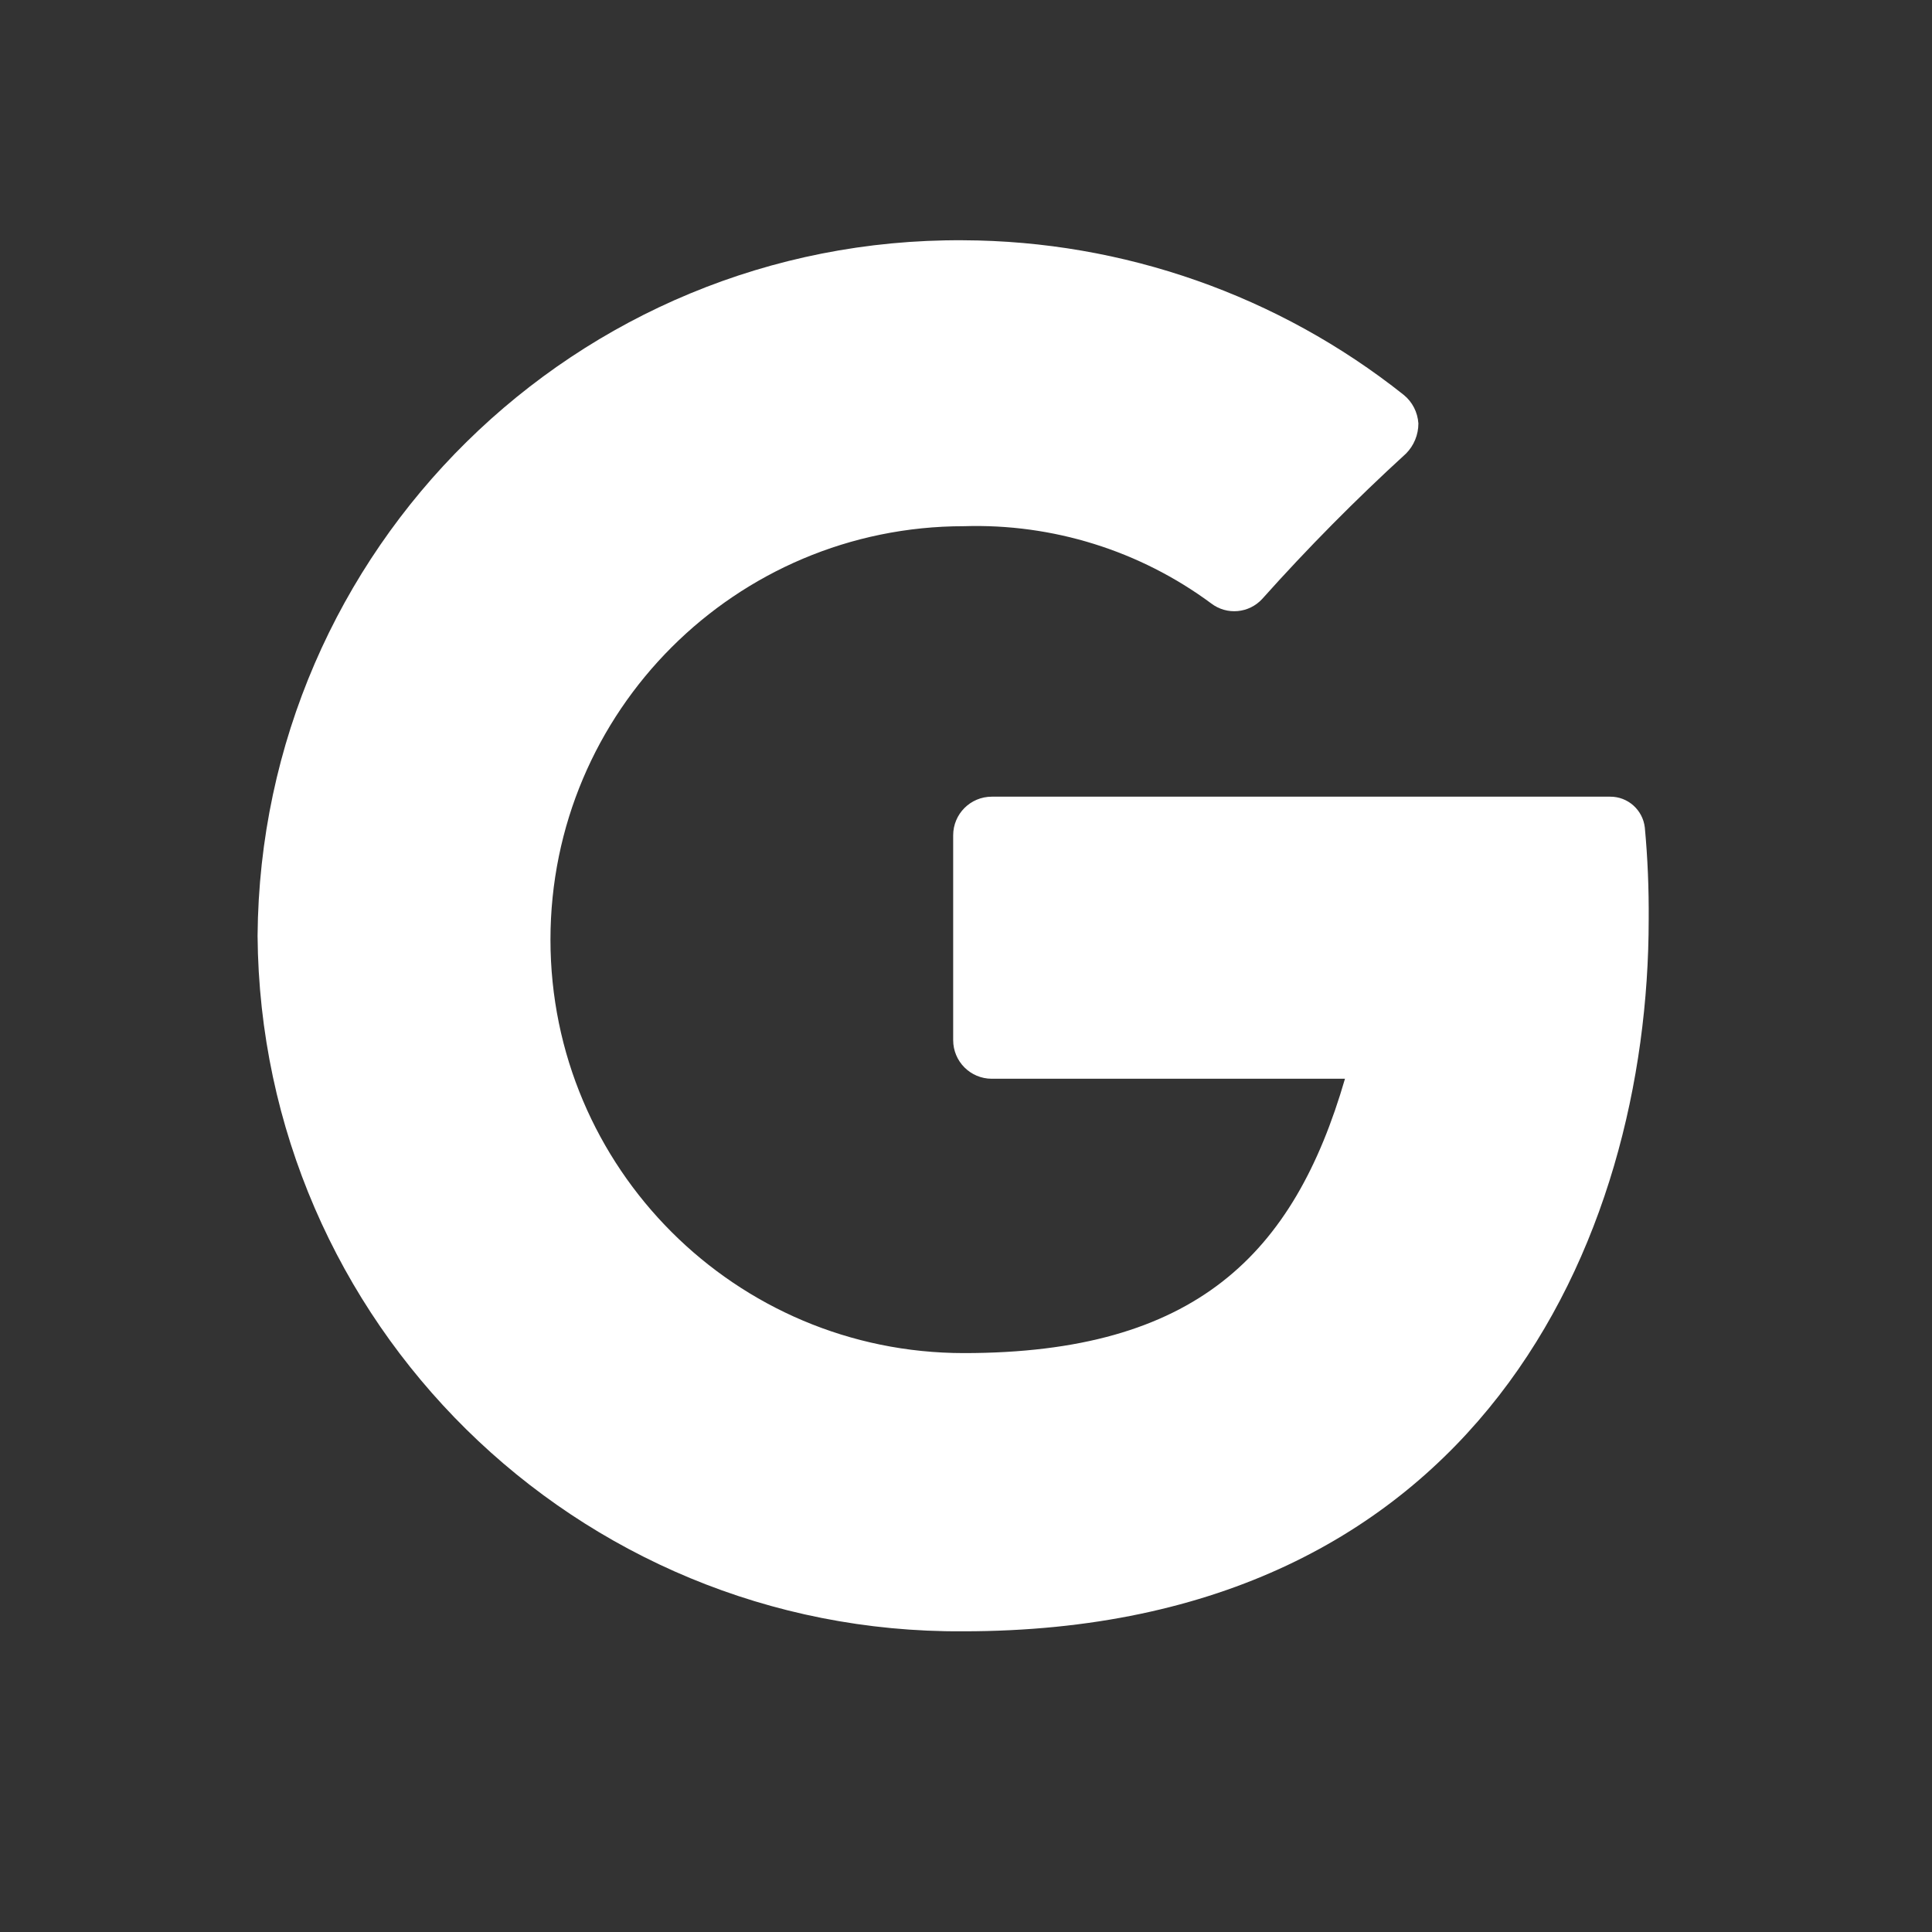 <svg width="25" height="25" viewBox="0 0 25 25" fill="none" xmlns="http://www.w3.org/2000/svg">
<rect x="0" y="0" width="25" height="25" fill="#333333" stroke="none"/>
<path d="M21.334 11.899C21.334 16.049 19.123 21.109 12.463 21.109C7.458 21.142 3.372 17.114 3.333 12.109C3.372 7.104 7.458 3.076 12.463 3.109C14.534 3.117 16.542 3.821 18.163 5.109C18.276 5.2 18.344 5.334 18.354 5.479C18.354 5.625 18.297 5.765 18.194 5.869C17.543 6.464 16.922 7.091 16.334 7.749C16.162 7.937 15.876 7.963 15.674 7.809C14.75 7.125 13.622 6.773 12.473 6.809C9.519 6.809 7.123 9.204 7.123 12.159C7.123 15.114 9.519 17.509 12.473 17.509C15.473 17.509 16.744 16.229 17.404 13.959H12.834C12.557 13.959 12.334 13.735 12.334 13.459V10.809C12.334 10.533 12.557 10.309 12.834 10.309H20.834C21.064 10.307 21.258 10.48 21.284 10.709C21.321 11.104 21.337 11.502 21.334 11.899Z" fill="white"/>
</svg>
